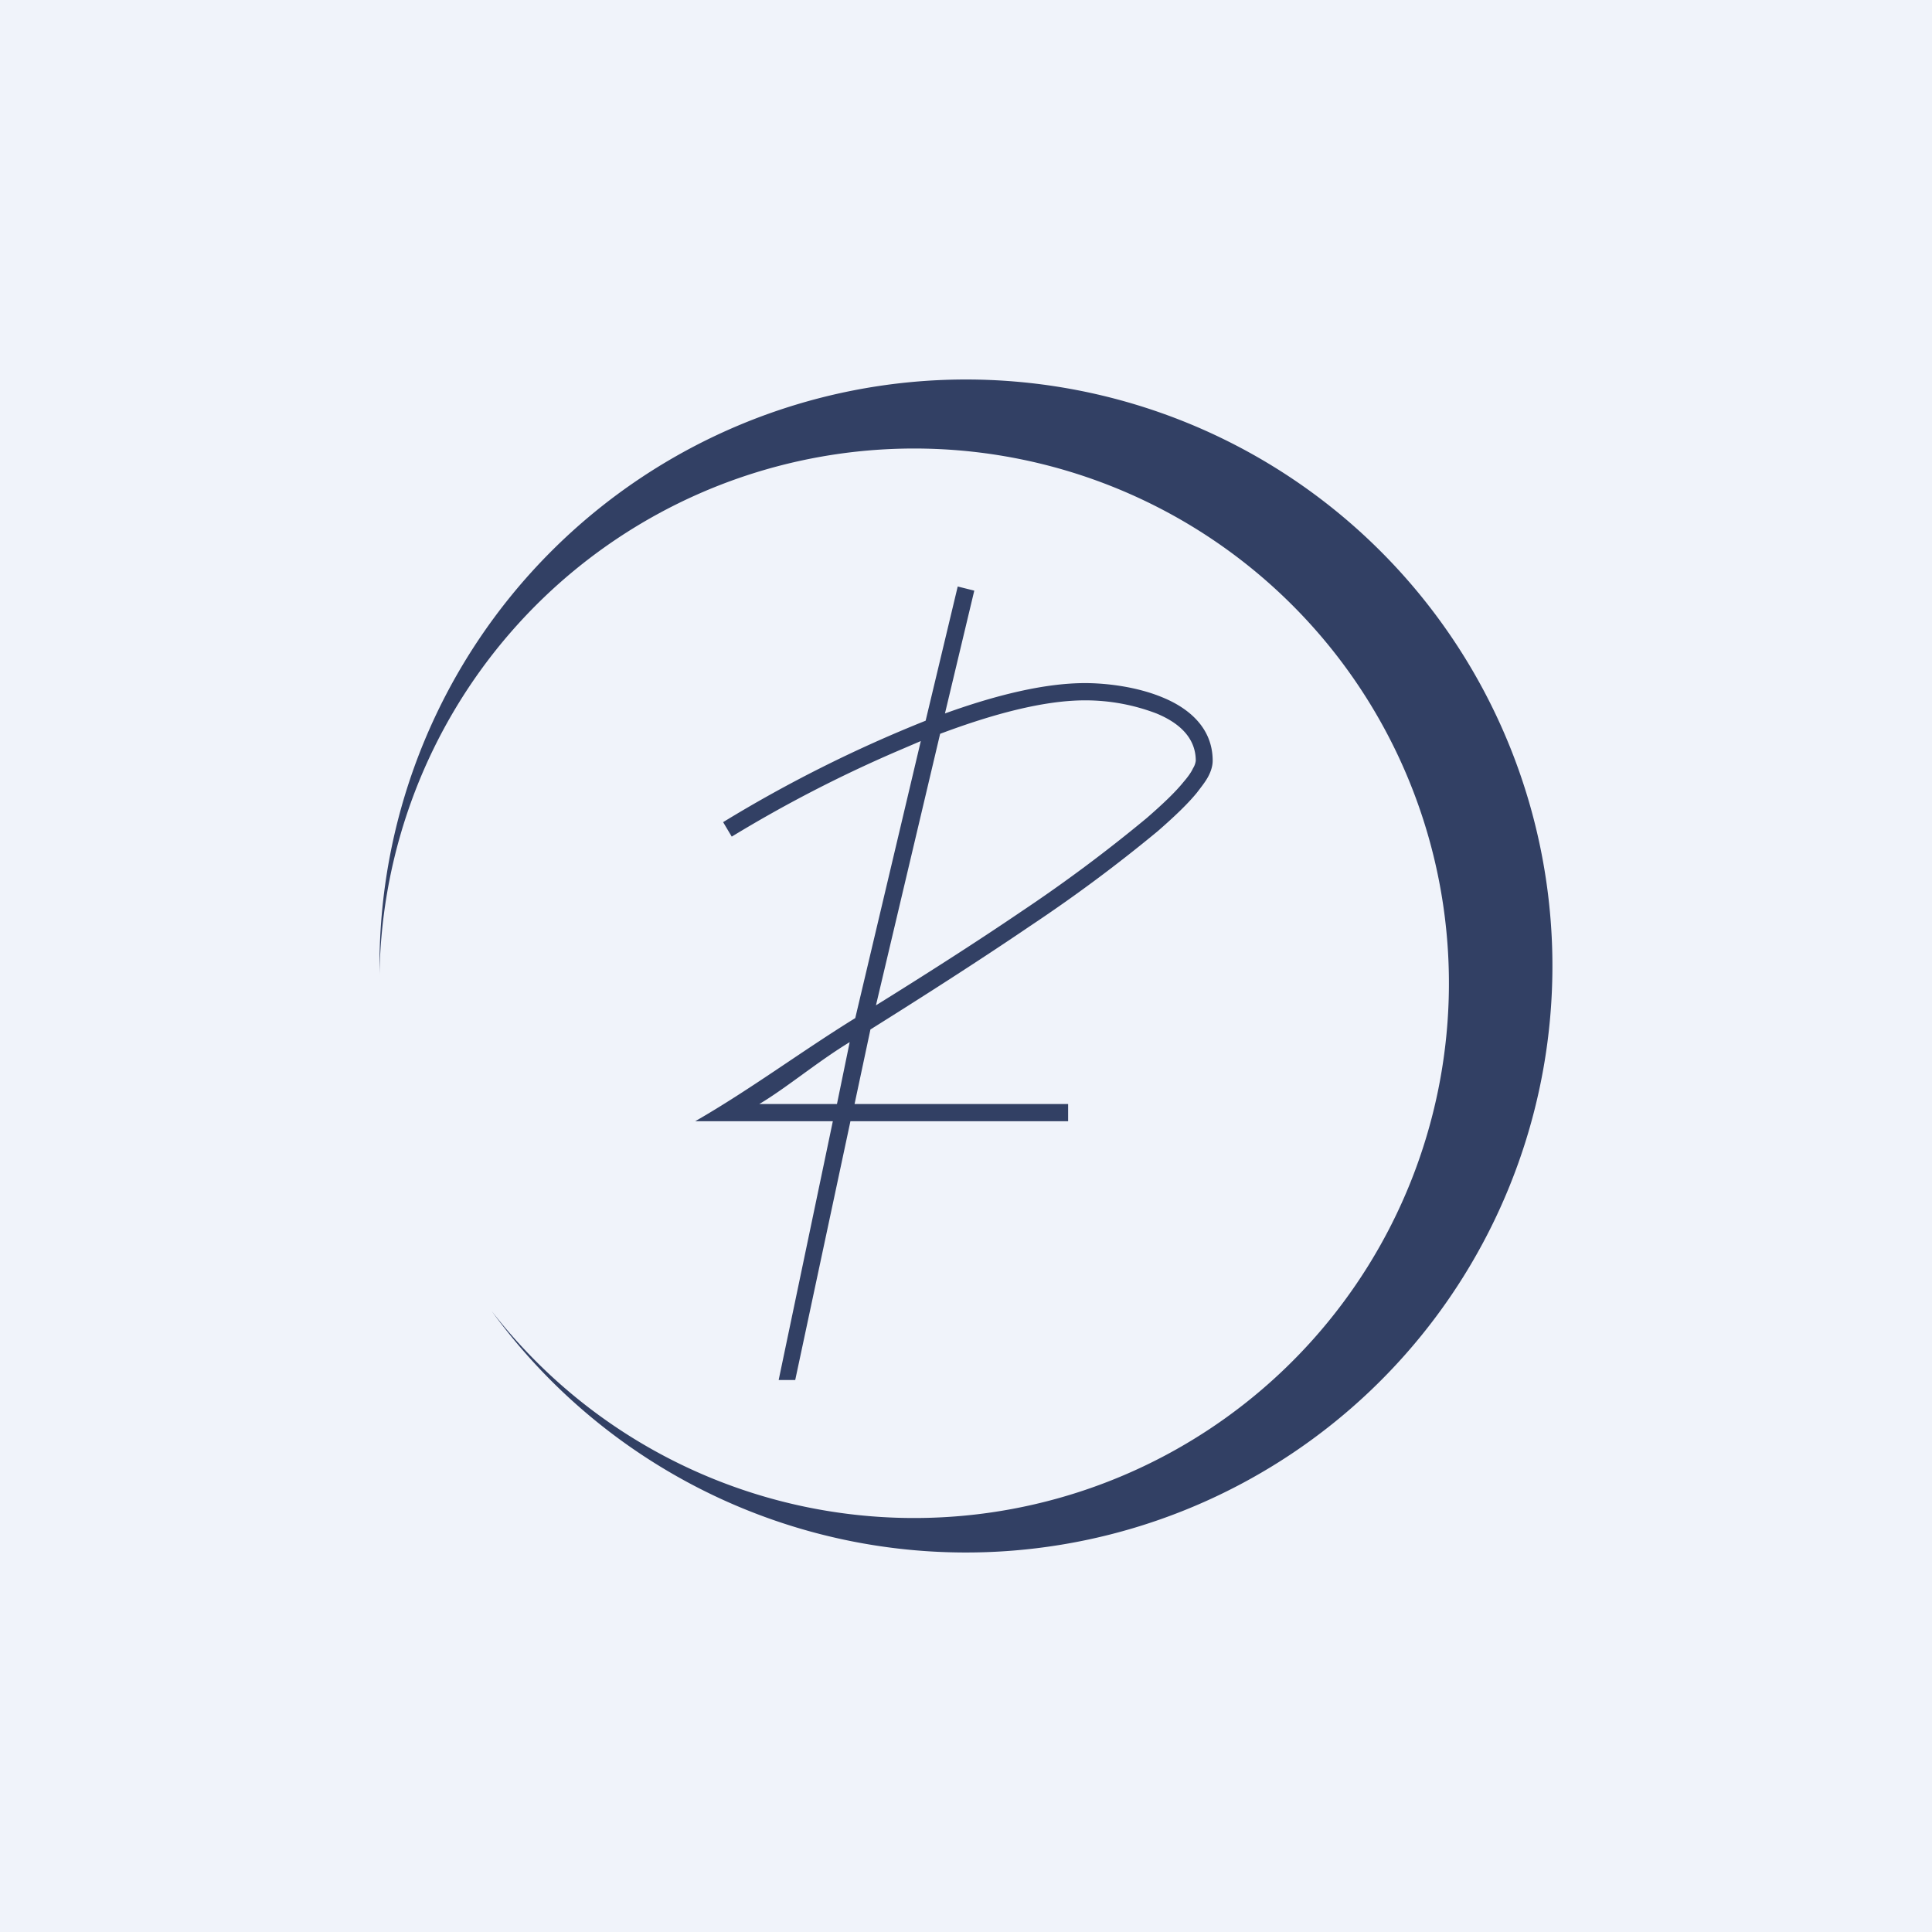 <!-- by TradingView --><svg width="56" height="56" viewBox="0 0 56 56" xmlns="http://www.w3.org/2000/svg"><path fill="#F0F3FA" d="M0 0h56v56H0z"/><path d="M28 11a17 17 0 1 1-13.75 27A15.5 15.5 0 1 0 11 28.24V28a17 17 0 0 1 17-17Zm.24 6.12-.85 3.56c1.44-.52 2.87-.88 4.06-.88.6 0 1.5.1 2.26.42.75.31 1.44.88 1.44 1.83 0 .15-.05.31-.13.46-.08.15-.2.3-.33.47-.27.33-.66.7-1.13 1.11a44.3 44.3 0 0 1-3.7 2.75c-1.47 1-3.1 2.04-4.63 3L24.77 32h6.19v.5h-6.31l-1.6 7.5h-.48l1.57-7.5h-3.99c1.6-.92 3.07-2.02 4.64-2.99l1.9-8.03-.7.3a38.5 38.5 0 0 0-4.78 2.47l-.25-.42a38.99 38.99 0 0 1 5.87-2.94l.93-3.89.48.12Zm-3.6 13.08c-.94.57-1.84 1.33-2.63 1.8h2.25l.37-1.8Zm6.81-9.9c-1.2 0-2.68.4-4.2.97l-1.86 7.87c1.4-.87 2.86-1.8 4.2-2.71a43.86 43.86 0 0 0 3.65-2.72c.46-.4.83-.75 1.07-1.05.13-.15.22-.28.27-.39a.53.53 0 0 0 .08-.22c0-.65-.46-1.09-1.14-1.37a5.78 5.78 0 0 0-2.07-.38Z" fill="#324064"/></svg>